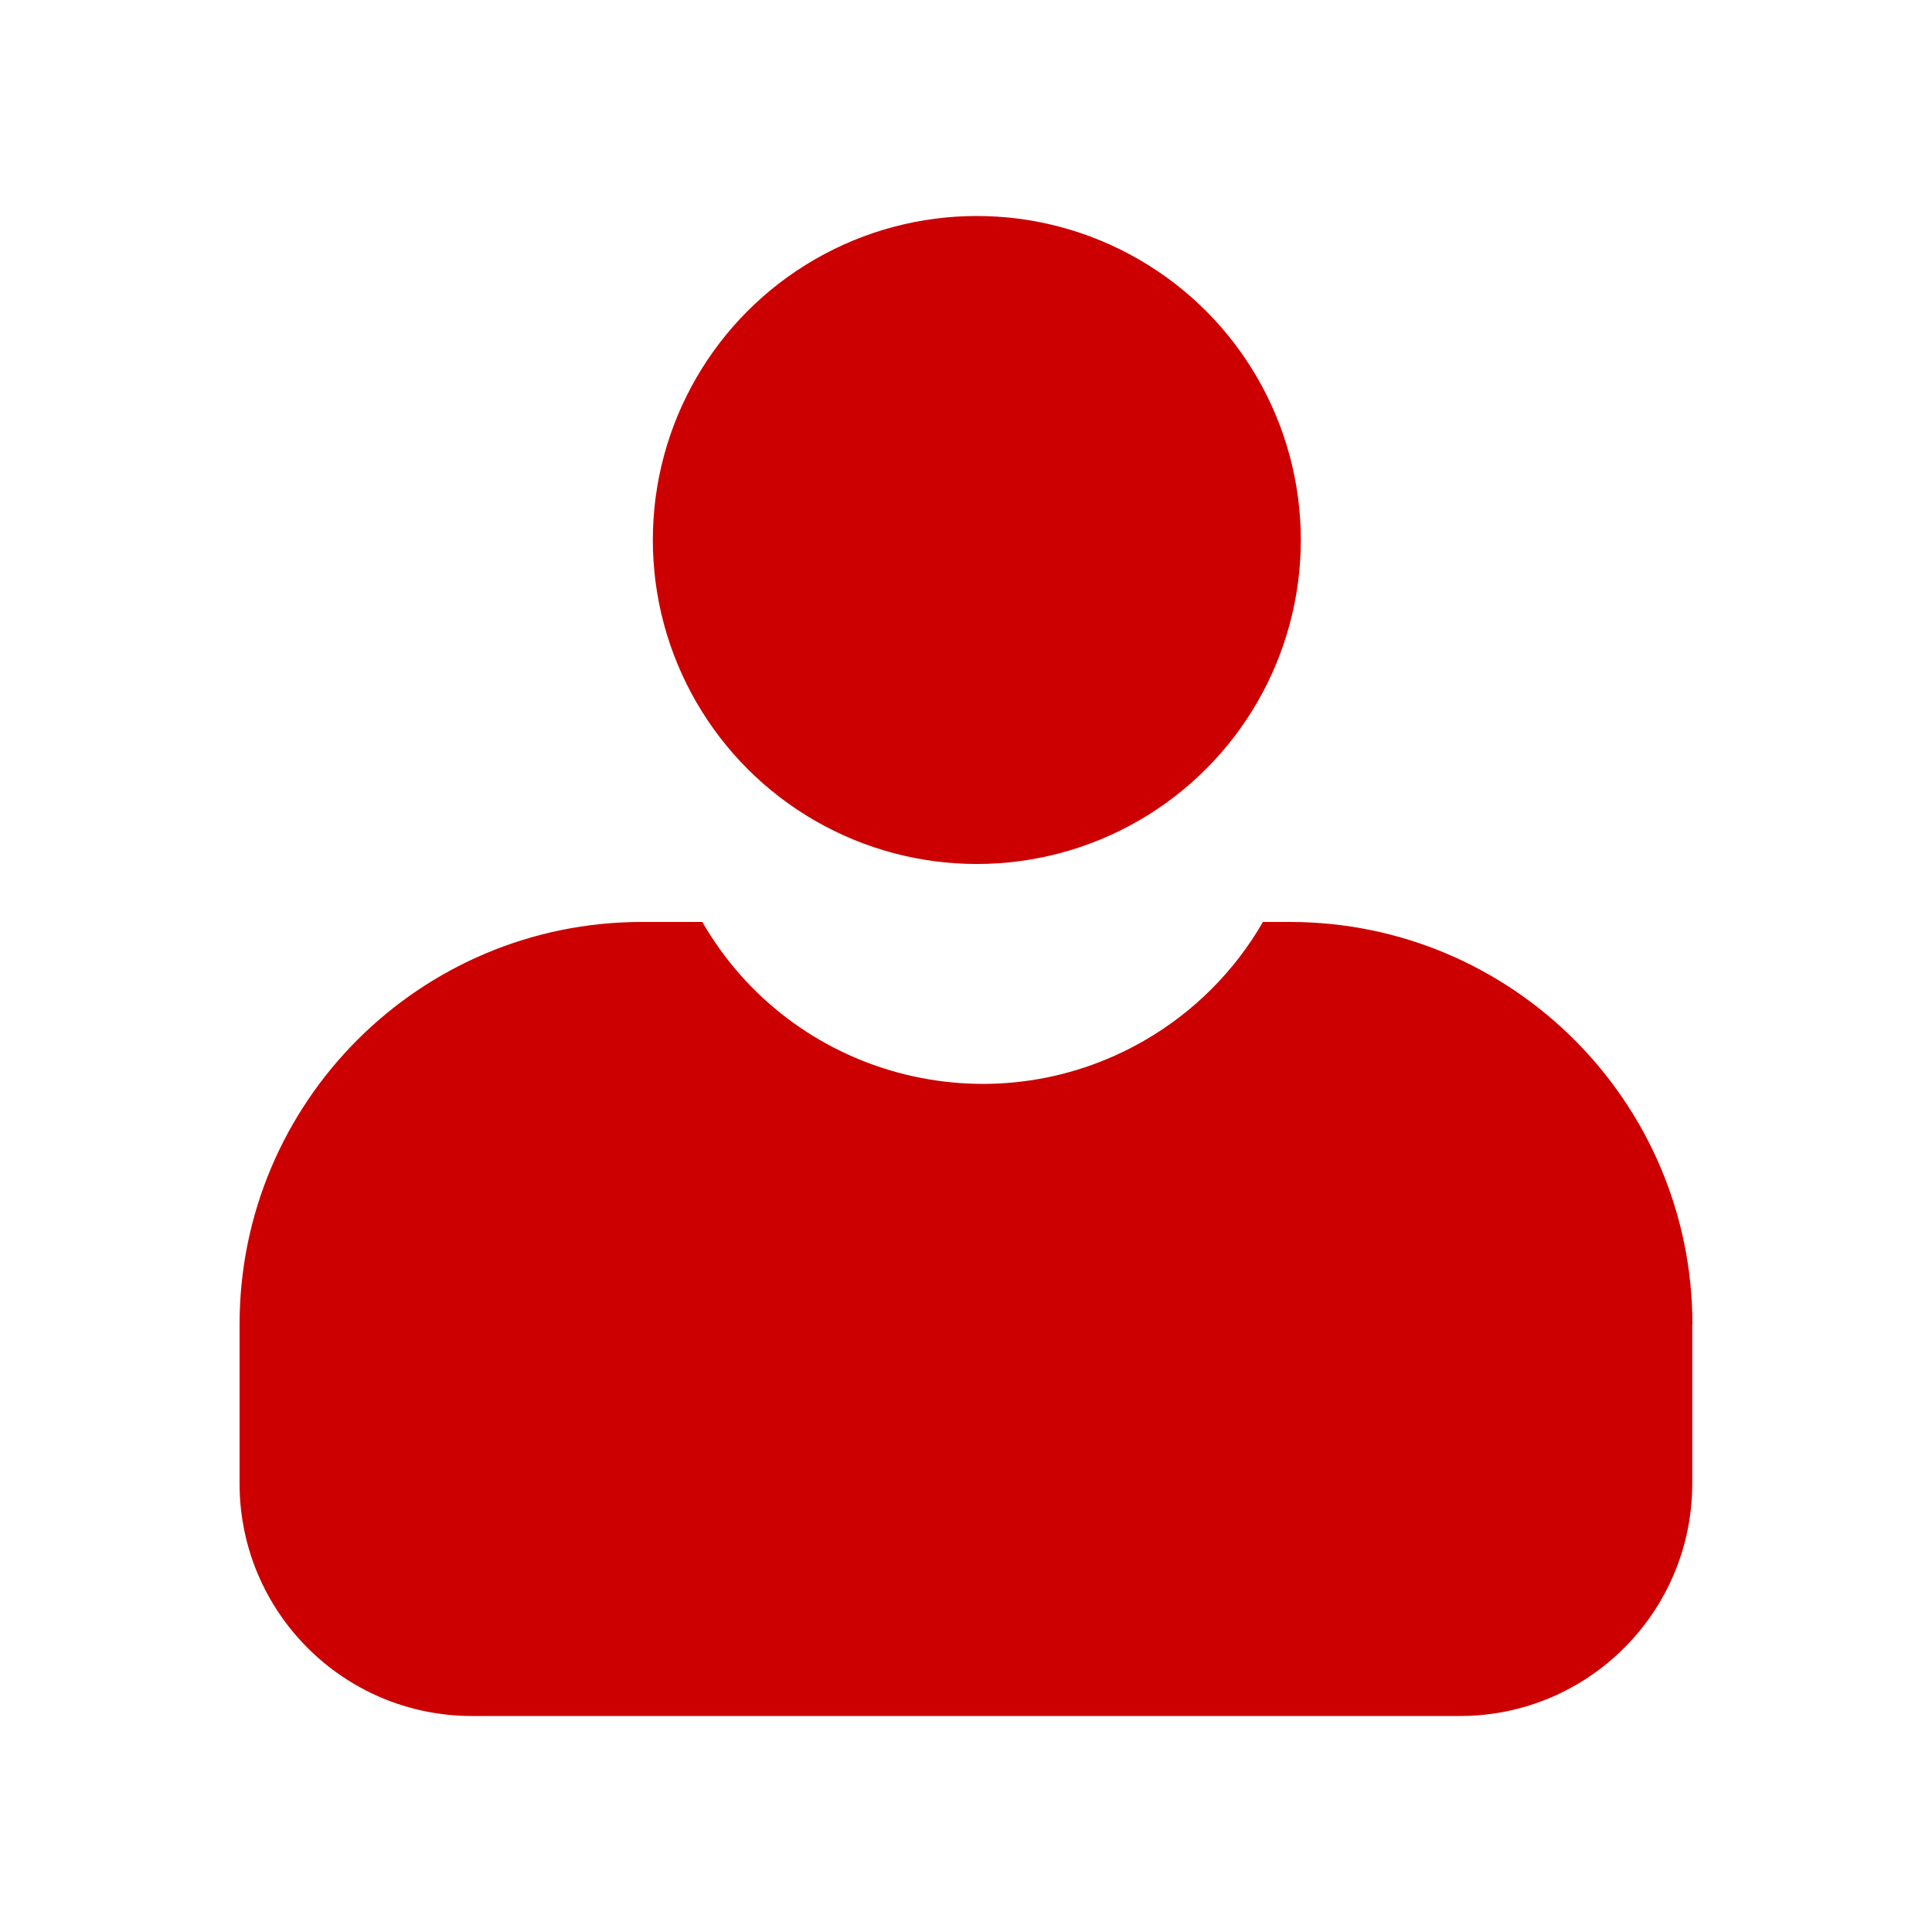 <?xml version="1.0" encoding="UTF-8"?>
<svg id="pst-file" xmlns="http://www.w3.org/2000/svg" viewBox="0 0 100 100">
  <defs>
    <style>
      .cls-1 {
        fill: #c00;
        stroke-width: 0px;
      }
    </style>
  </defs>
  <g id="_Administrators" data-name=" Administrators">
    <path class="cls-1" d="m87.59,68.55v8.24c0,6.65-5.39,12.03-12.03,12.03H24.43c-6.65,0-12.03-5.39-12.03-12.03h0v-8.24c0-11.5,9.32-20.83,20.83-20.83h3.12c4.62,8.01,14.86,10.76,22.88,6.14,2.55-1.47,4.67-3.59,6.14-6.14h1.39c11.5,0,20.83,9.32,20.84,20.83,0,0-.01,0,0,0h0Z"/>
    <circle class="cls-1" cx="50.56" cy="27.95" r="16.77"/>
  </g>
</svg>